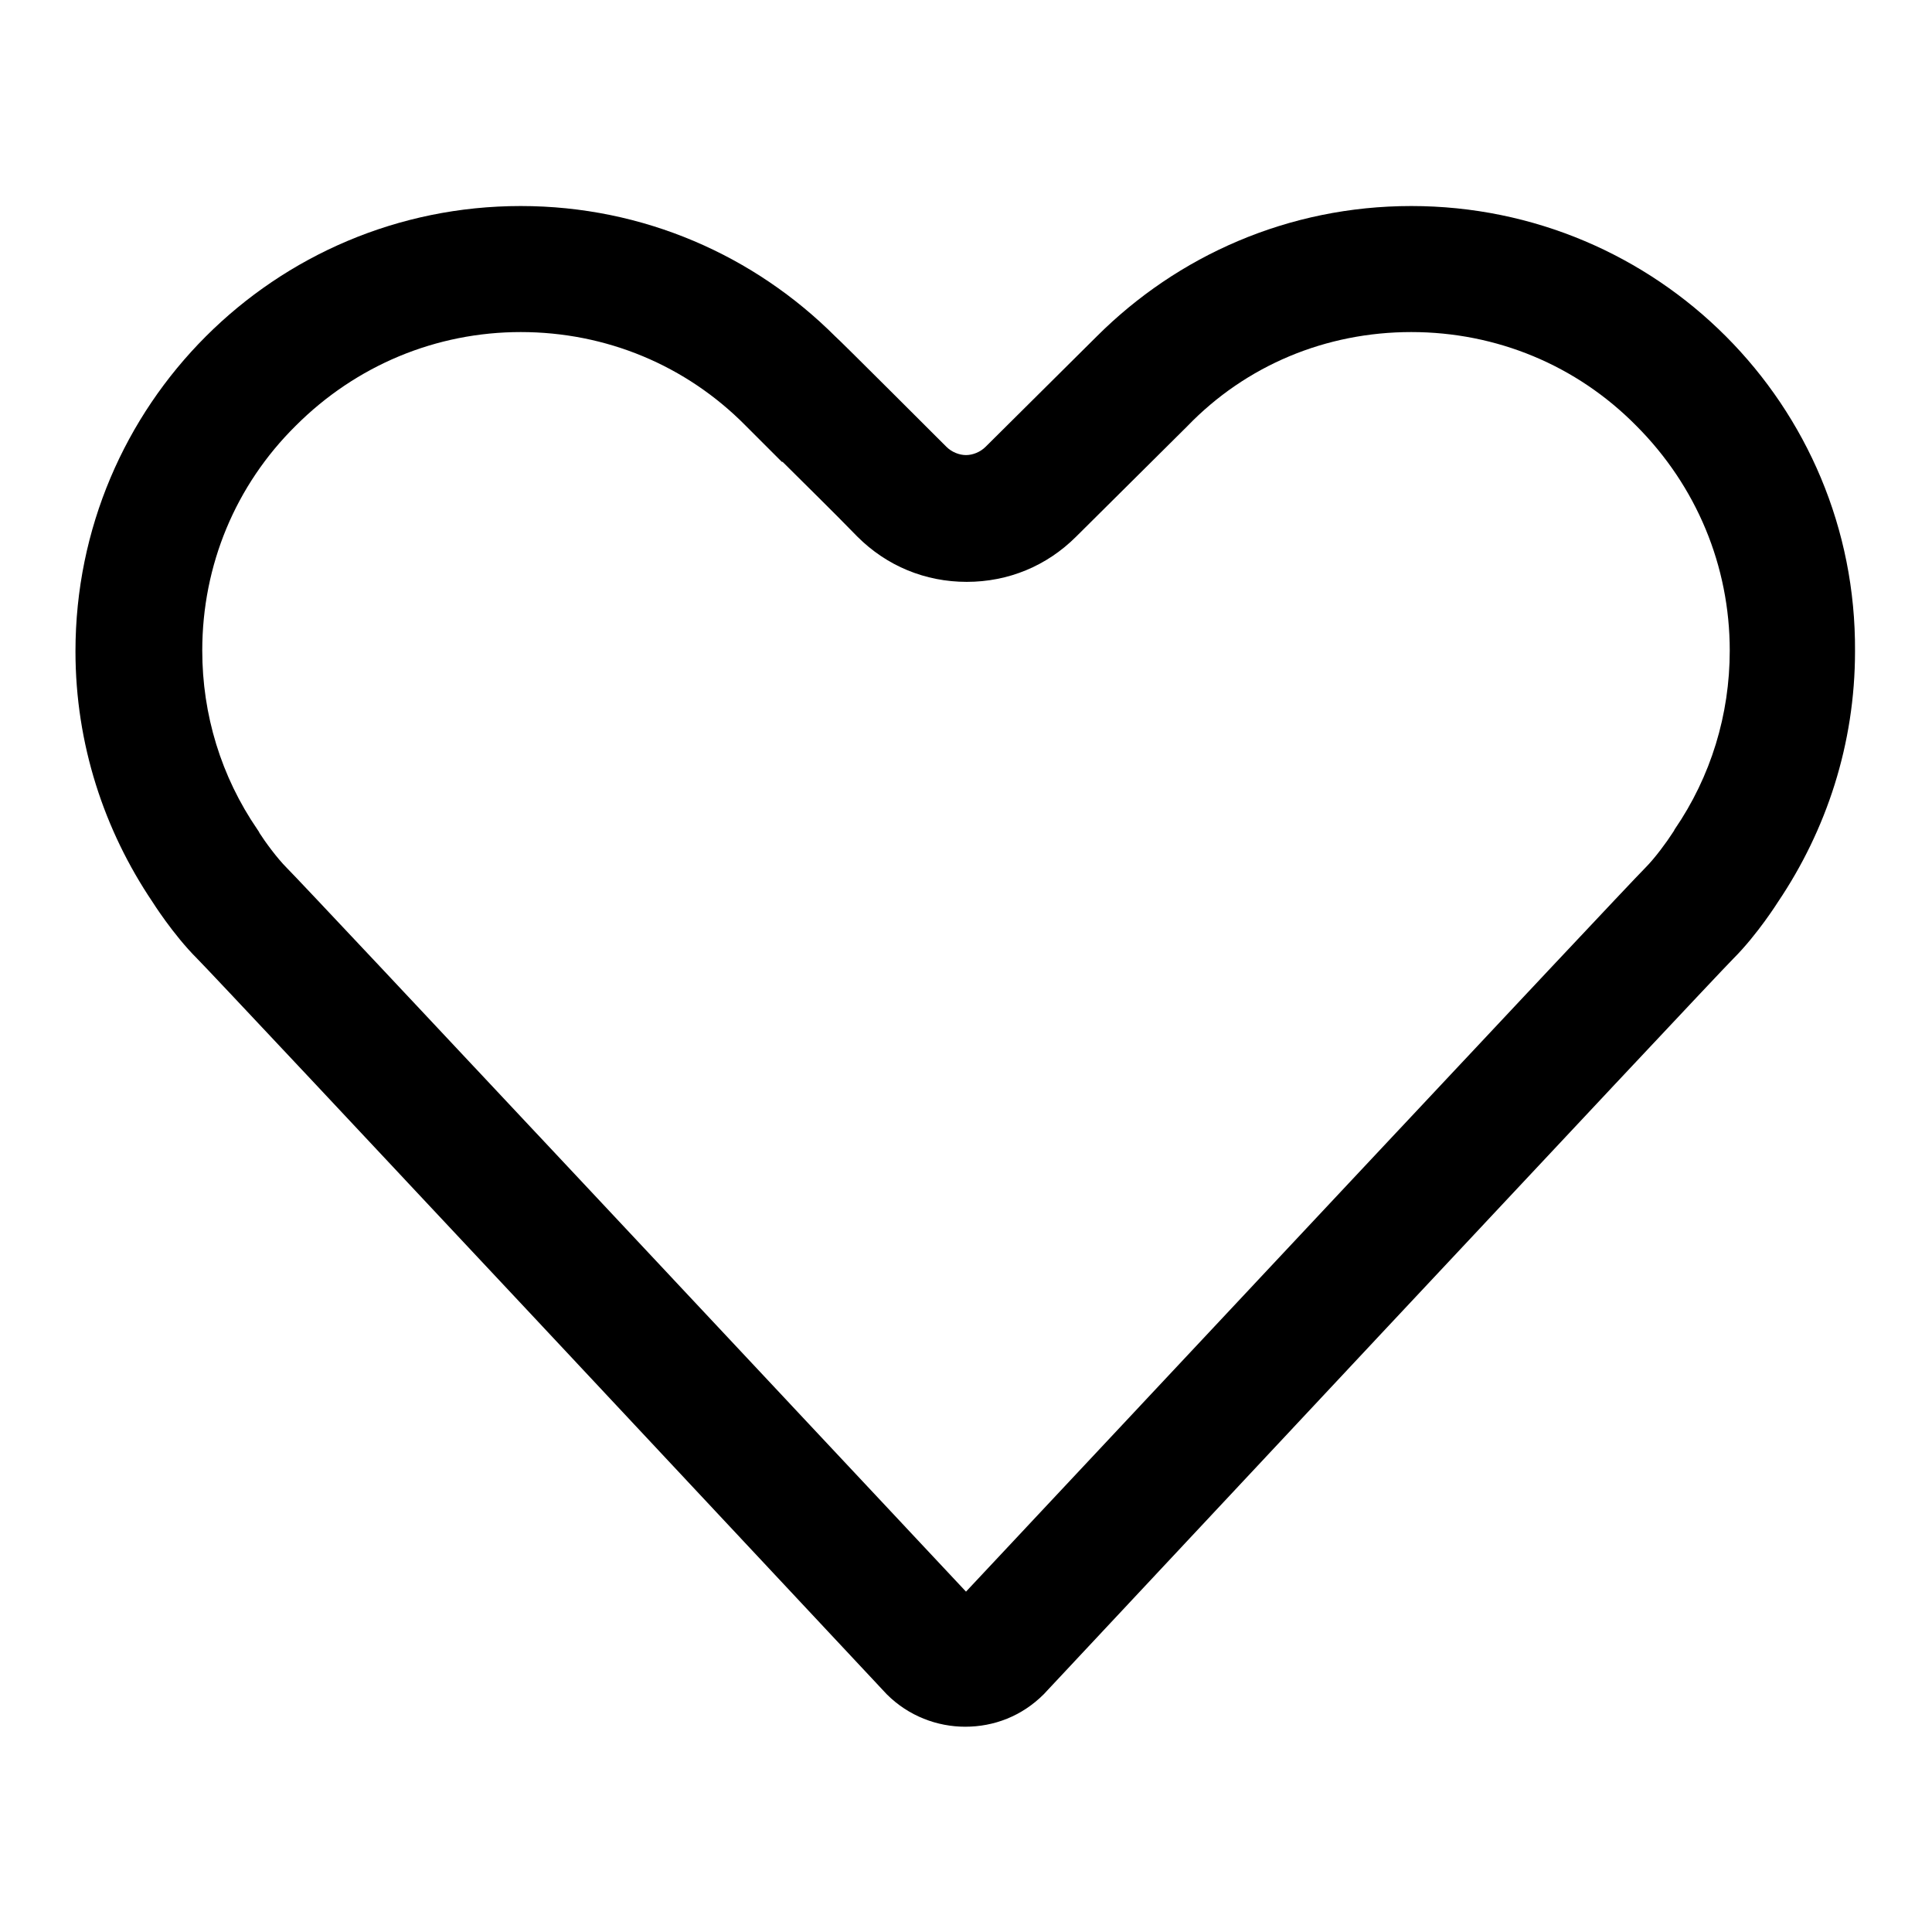 <?xml version="1.0" encoding="utf-8"?>
<!-- Svg Vector Icons : http://www.onlinewebfonts.com/icon -->
<!DOCTYPE svg PUBLIC "-//W3C//DTD SVG 1.1//EN" "http://www.w3.org/Graphics/SVG/1.1/DTD/svg11.dtd">
<svg version="1.1" xmlns="http://www.w3.org/2000/svg" xmlns:xlink="http://www.w3.org/1999/xlink" x="0px" y="0px" viewBox="0 0 256 256" enable-background="new 0 0 256 256" xml:space="preserve">
<g> <path fill="#000000" d="M187,44c11.3,0,21.9,4.4,29.8,12.4c8,8,12.4,18.6,12.4,29.8c0,8.5-2.5,16.7-7.3,23.7l-0.1,0.2l-0.2,0.3 c-0.7,1.1-2.3,3.3-3.6,4.6c-3.1,3.1-71.8,76.5-90,95.9c-18.2-19.4-86.9-92.8-90-95.9c-1.3-1.3-2.9-3.5-3.6-4.6l-0.1-0.2l-0.2-0.3 c-4.8-7-7.3-15.2-7.3-23.7c0-11.3,4.4-21.9,12.4-29.8c8-8,18.6-12.4,29.8-12.4c11.3,0,21.9,4.4,29.8,12.4l4.8,4.8l0.1,0 c2.8,2.8,6.5,6.4,9.9,9.9c3.9,3.9,9,6,14.5,6c5.5,0,10.6-2.1,14.5-6l14.7-14.6l0,0l0,0C165.1,48.4,175.7,44,187,44 M187,27.3 c-16.3,0-31,6.6-41.7,17.3l-14.7,14.6c-0.7,0.7-1.7,1.1-2.6,1.1s-1.9-0.4-2.6-1.1c0,0-14.6-14.6-14.7-14.6c0,0,0,0,0,0 C100,33.9,85.3,27.3,69,27.3c-32.6,0-59,26.4-59,59c0,12.3,3.8,23.7,10.2,33.2c0,0,2.7,4.3,5.9,7.5c3.2,3.2,91.4,97.5,91.4,97.5 c2.9,2.9,6.7,4.3,10.4,4.3c3.8,0,7.5-1.4,10.4-4.3c0,0,88.2-94.3,91.4-97.5c3.2-3.2,5.9-7.5,5.9-7.5c6.4-9.5,10.2-20.9,10.2-33.2 C246,53.7,219.6,27.3,187,27.3L187,27.3z"/></g>
</svg>